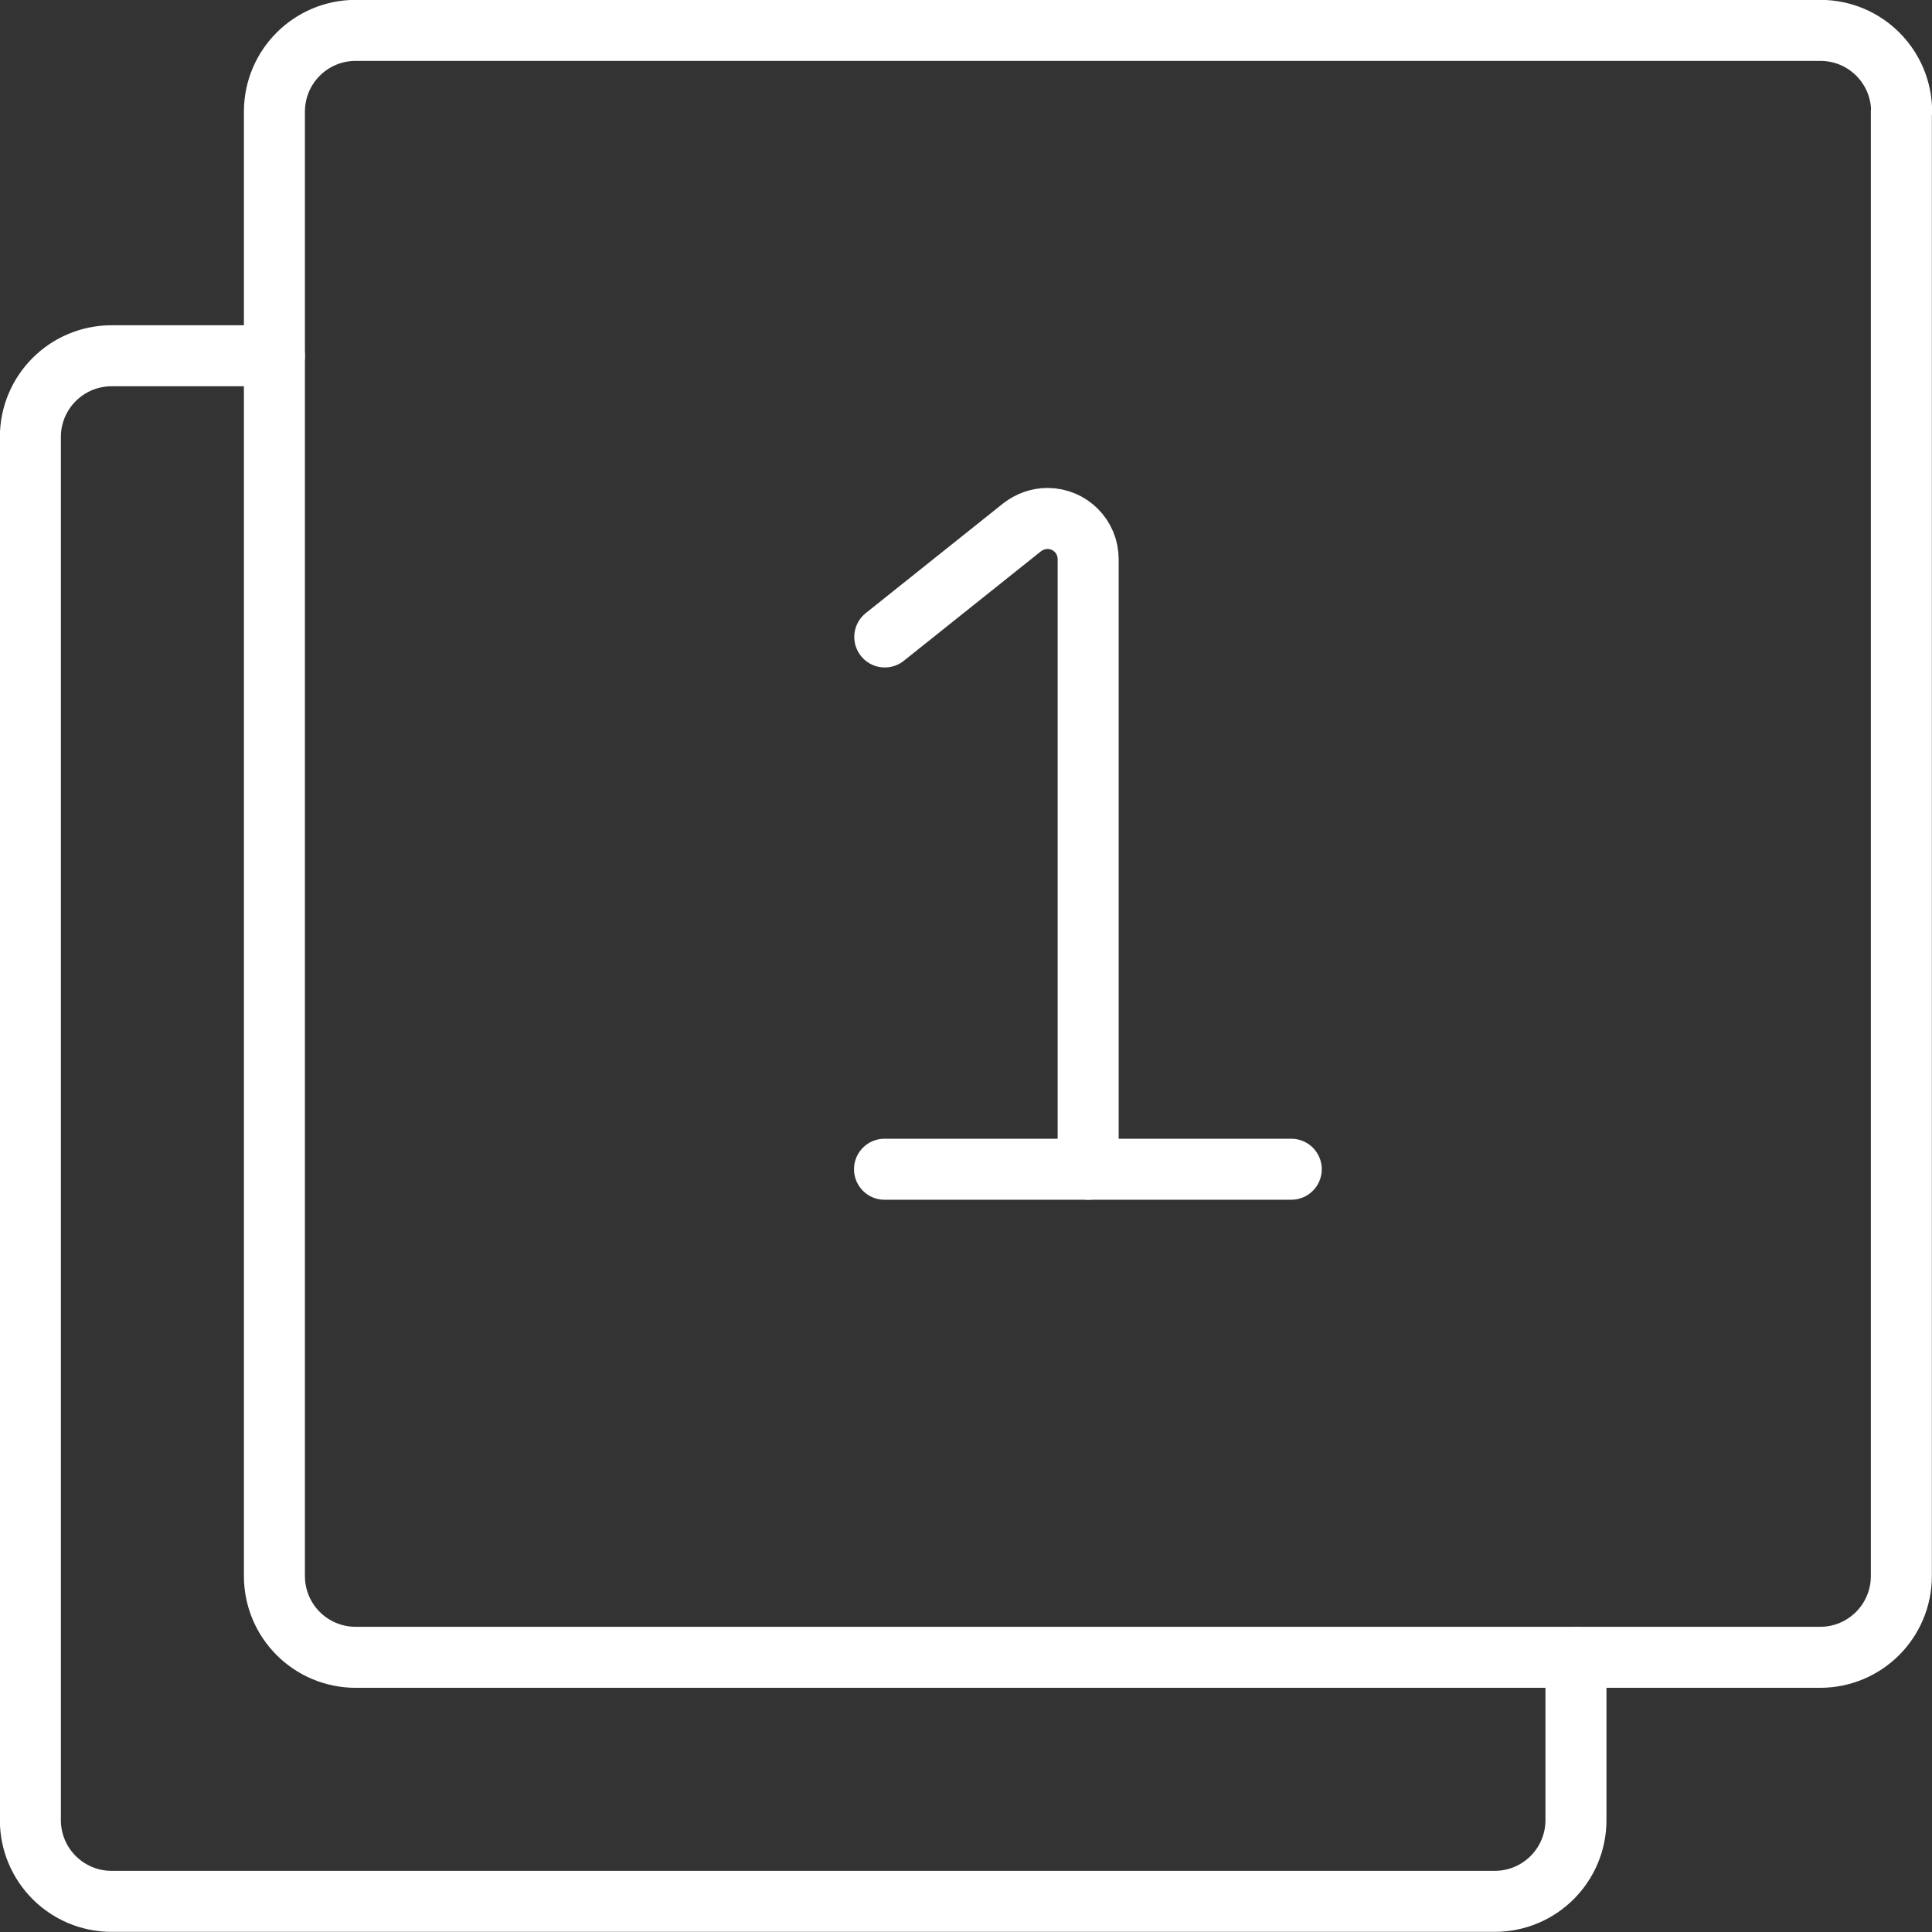 <?xml version="1.0" encoding="UTF-8"?> <svg xmlns="http://www.w3.org/2000/svg" id="Layer_2" viewBox="0 0 71.25 71.25"><rect x="0" y="0" width="71.25" height="71.25" fill="#333333" stroke="none"/><defs><style>.cls-1{fill:none;stroke:#fff;stroke-linecap:round;stroke-linejoin:round;stroke-width:2.25px;}</style></defs><g id="Layer_1-2"><path class="cls-1" d="M70.13,4.12c0-1.66-1.34-3-3-3H13.12c-1.66,0-3,1.34-3,3v54c0,1.66,1.34,3,3,3h54c1.66,0,3-1.34,3-3V4.12Z"></path><path class="cls-1" d="M10.12,13.12h-6c-1.66,0-3,1.34-3,3v51c0,1.66,1.34,3,3,3h51c1.66,0,3-1.34,3-3v-6"></path><path class="cls-1" d="M32.62,43.12h15"></path><path class="cls-1" d="M40.13,43.12v-22.5c0-.83-.67-1.5-1.5-1.5-.34,0-.67.12-.94.33l-5.06,4.04"></path></g></svg> 